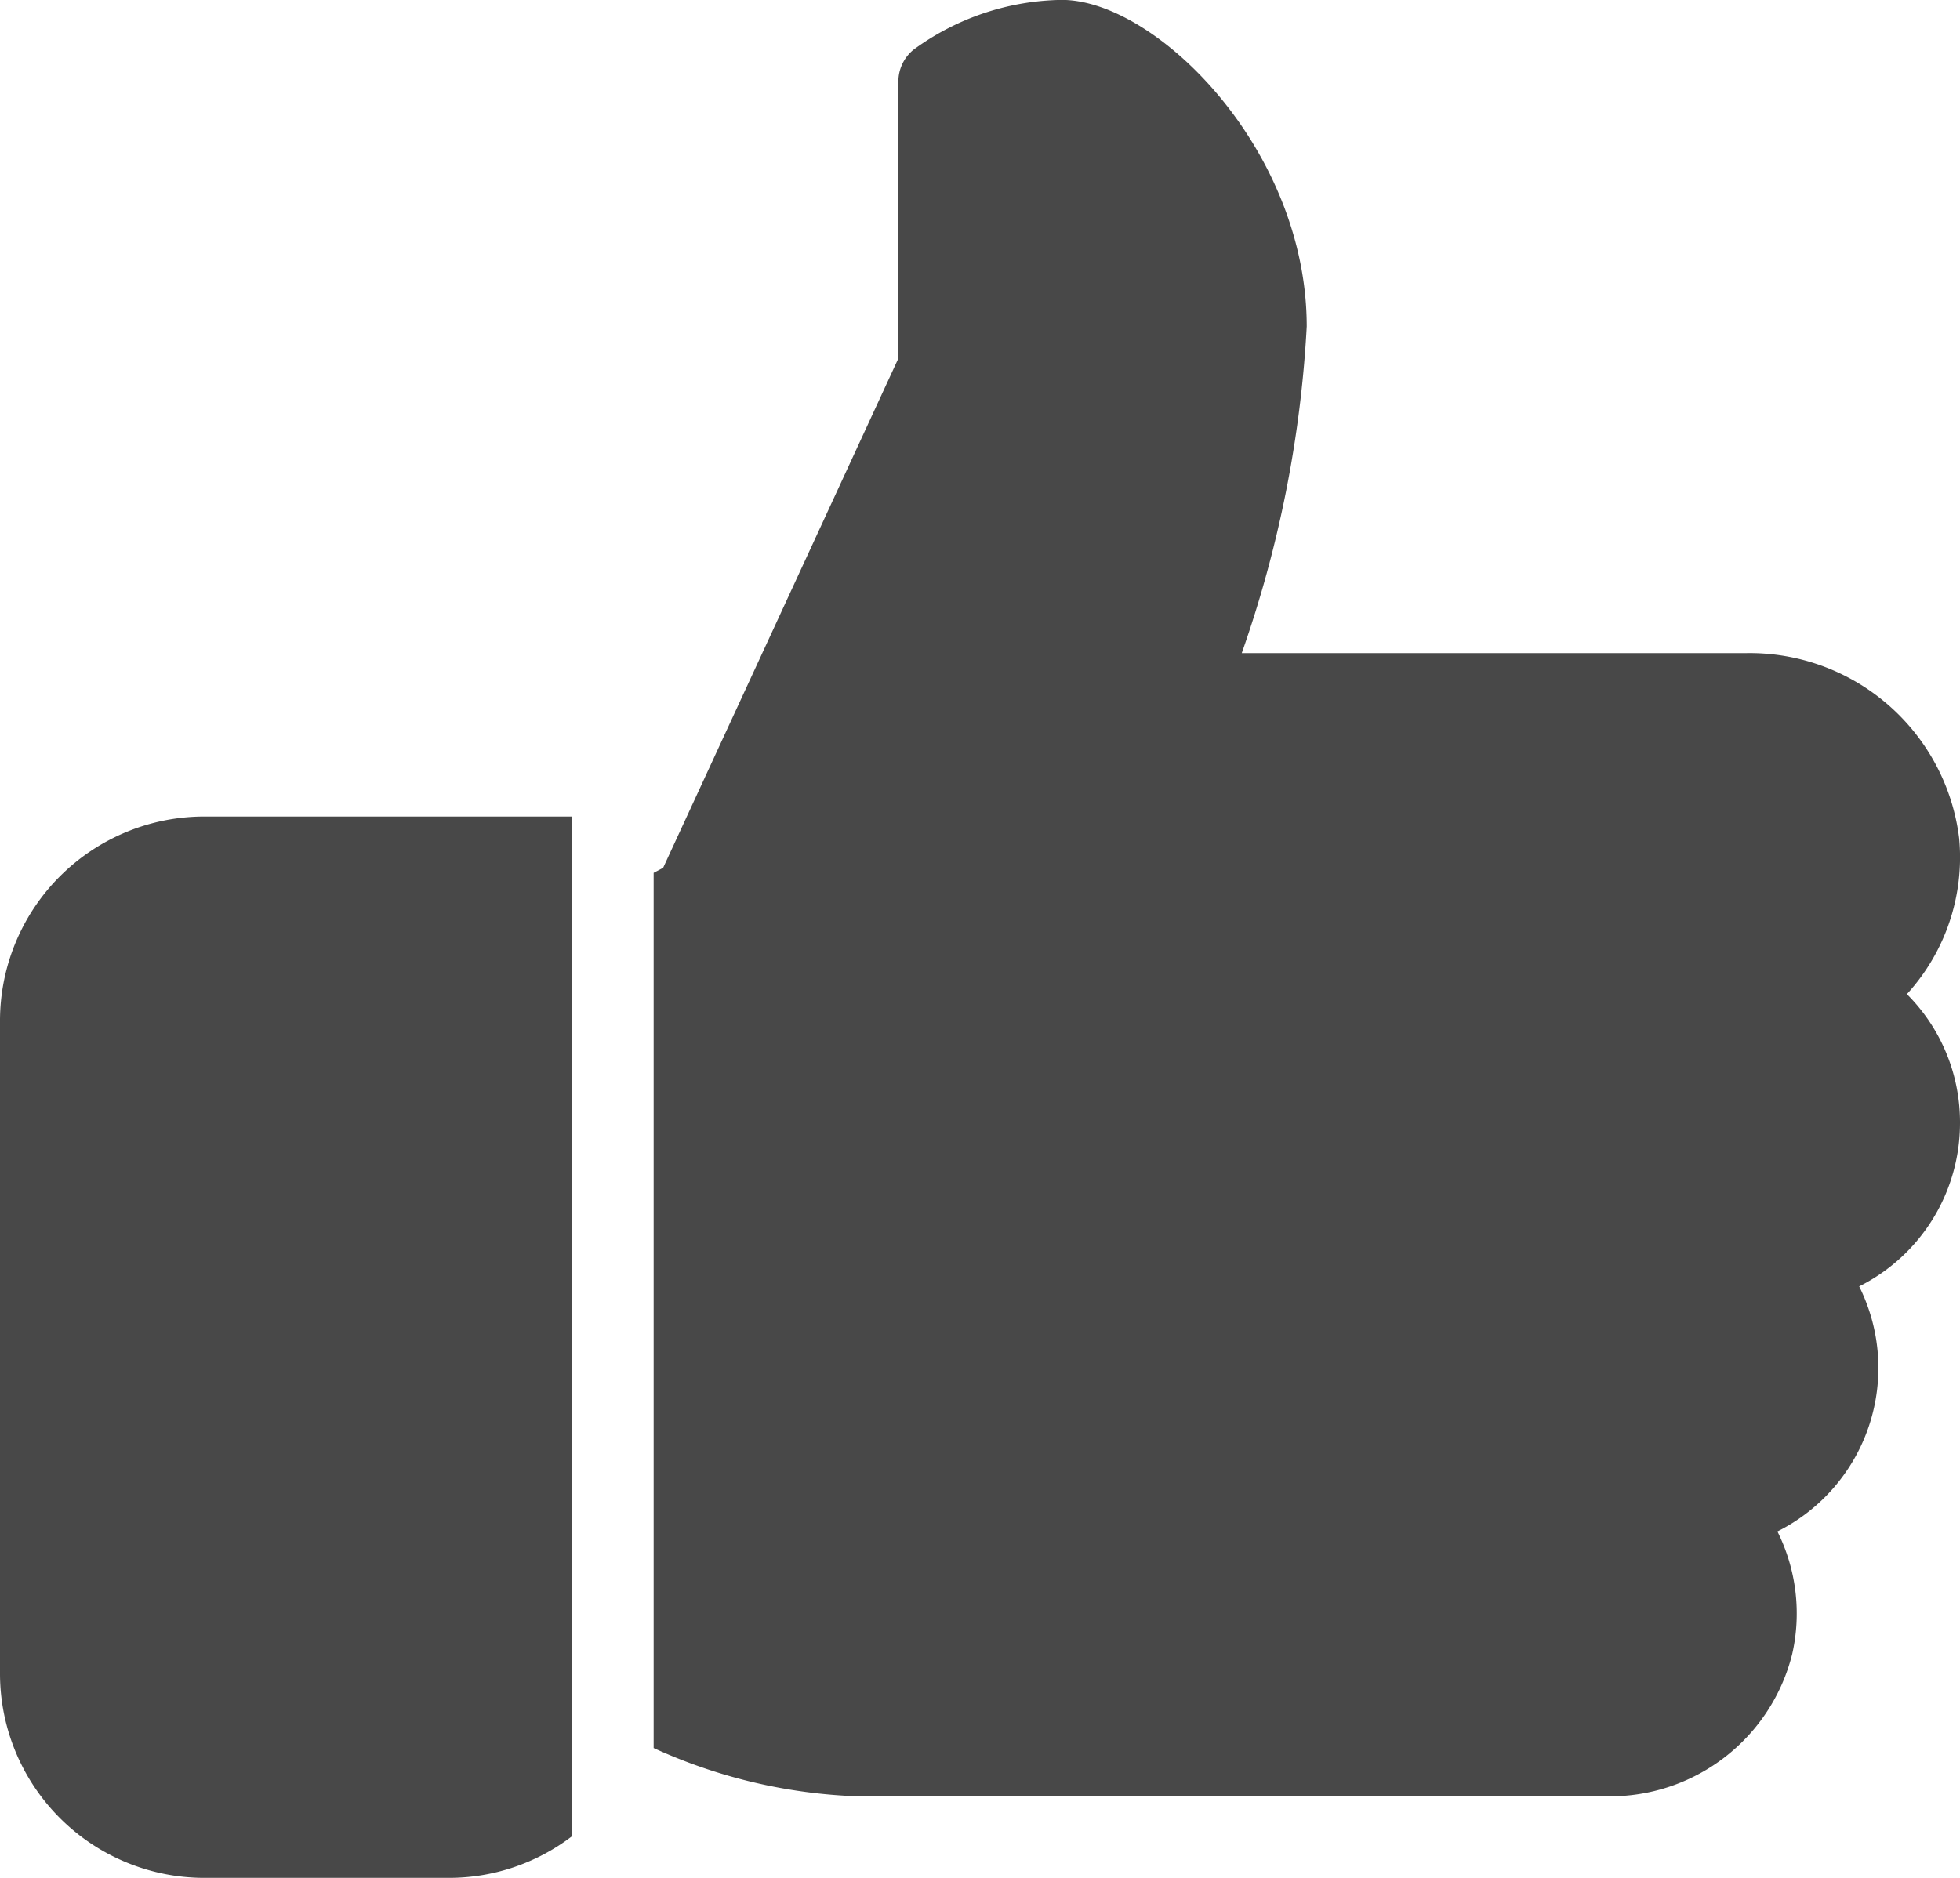 <svg xmlns="http://www.w3.org/2000/svg" width="20.663" height="19.802" viewBox="0 0 20.663 19.802">
  <g id="icon-user-buttons-3" transform="translate(0 -10.667)">
    <g id="Group_15487" data-name="Group 15487" transform="translate(0 19.277)">
      <g id="Group_15486" data-name="Group 15486">
        <path id="Path_17375" data-name="Path 17375" d="M2.152,224A2.155,2.155,0,0,0,0,226.152v6.888a2.155,2.155,0,0,0,2.152,2.152H4.735a2.137,2.137,0,0,0,1.291-.436V224Z" transform="translate(0 -224)" fill="#484848"/>
      </g>
    </g>
    <g id="Group_15489" data-name="Group 15489" transform="translate(6.888 10.667)">
      <g id="Group_15488" data-name="Group 15488">
        <path id="Path_17376" data-name="Path 17376" d="M184.442,22.505a1.909,1.909,0,0,0-.56-1.355,2.138,2.138,0,0,0,.551-1.644,2.225,2.225,0,0,0-2.245-1.952h-5.318a12.379,12.379,0,0,0,.685-3.444c0-1.867-1.587-3.444-2.583-3.444a2.708,2.708,0,0,0-1.561.524.433.433,0,0,0-.161.337v2.919l-2.48,5.372-.1.053V29.1a5.641,5.641,0,0,0,2.152.509h7.9a1.98,1.98,0,0,0,1.951-1.5,1.937,1.937,0,0,0-.156-1.293,1.928,1.928,0,0,0,.862-2.584A1.927,1.927,0,0,0,184.442,22.505Z" transform="translate(-170.667 -10.667)" fill="#484848"/>
      </g>
    </g>
  </g>
</svg>

